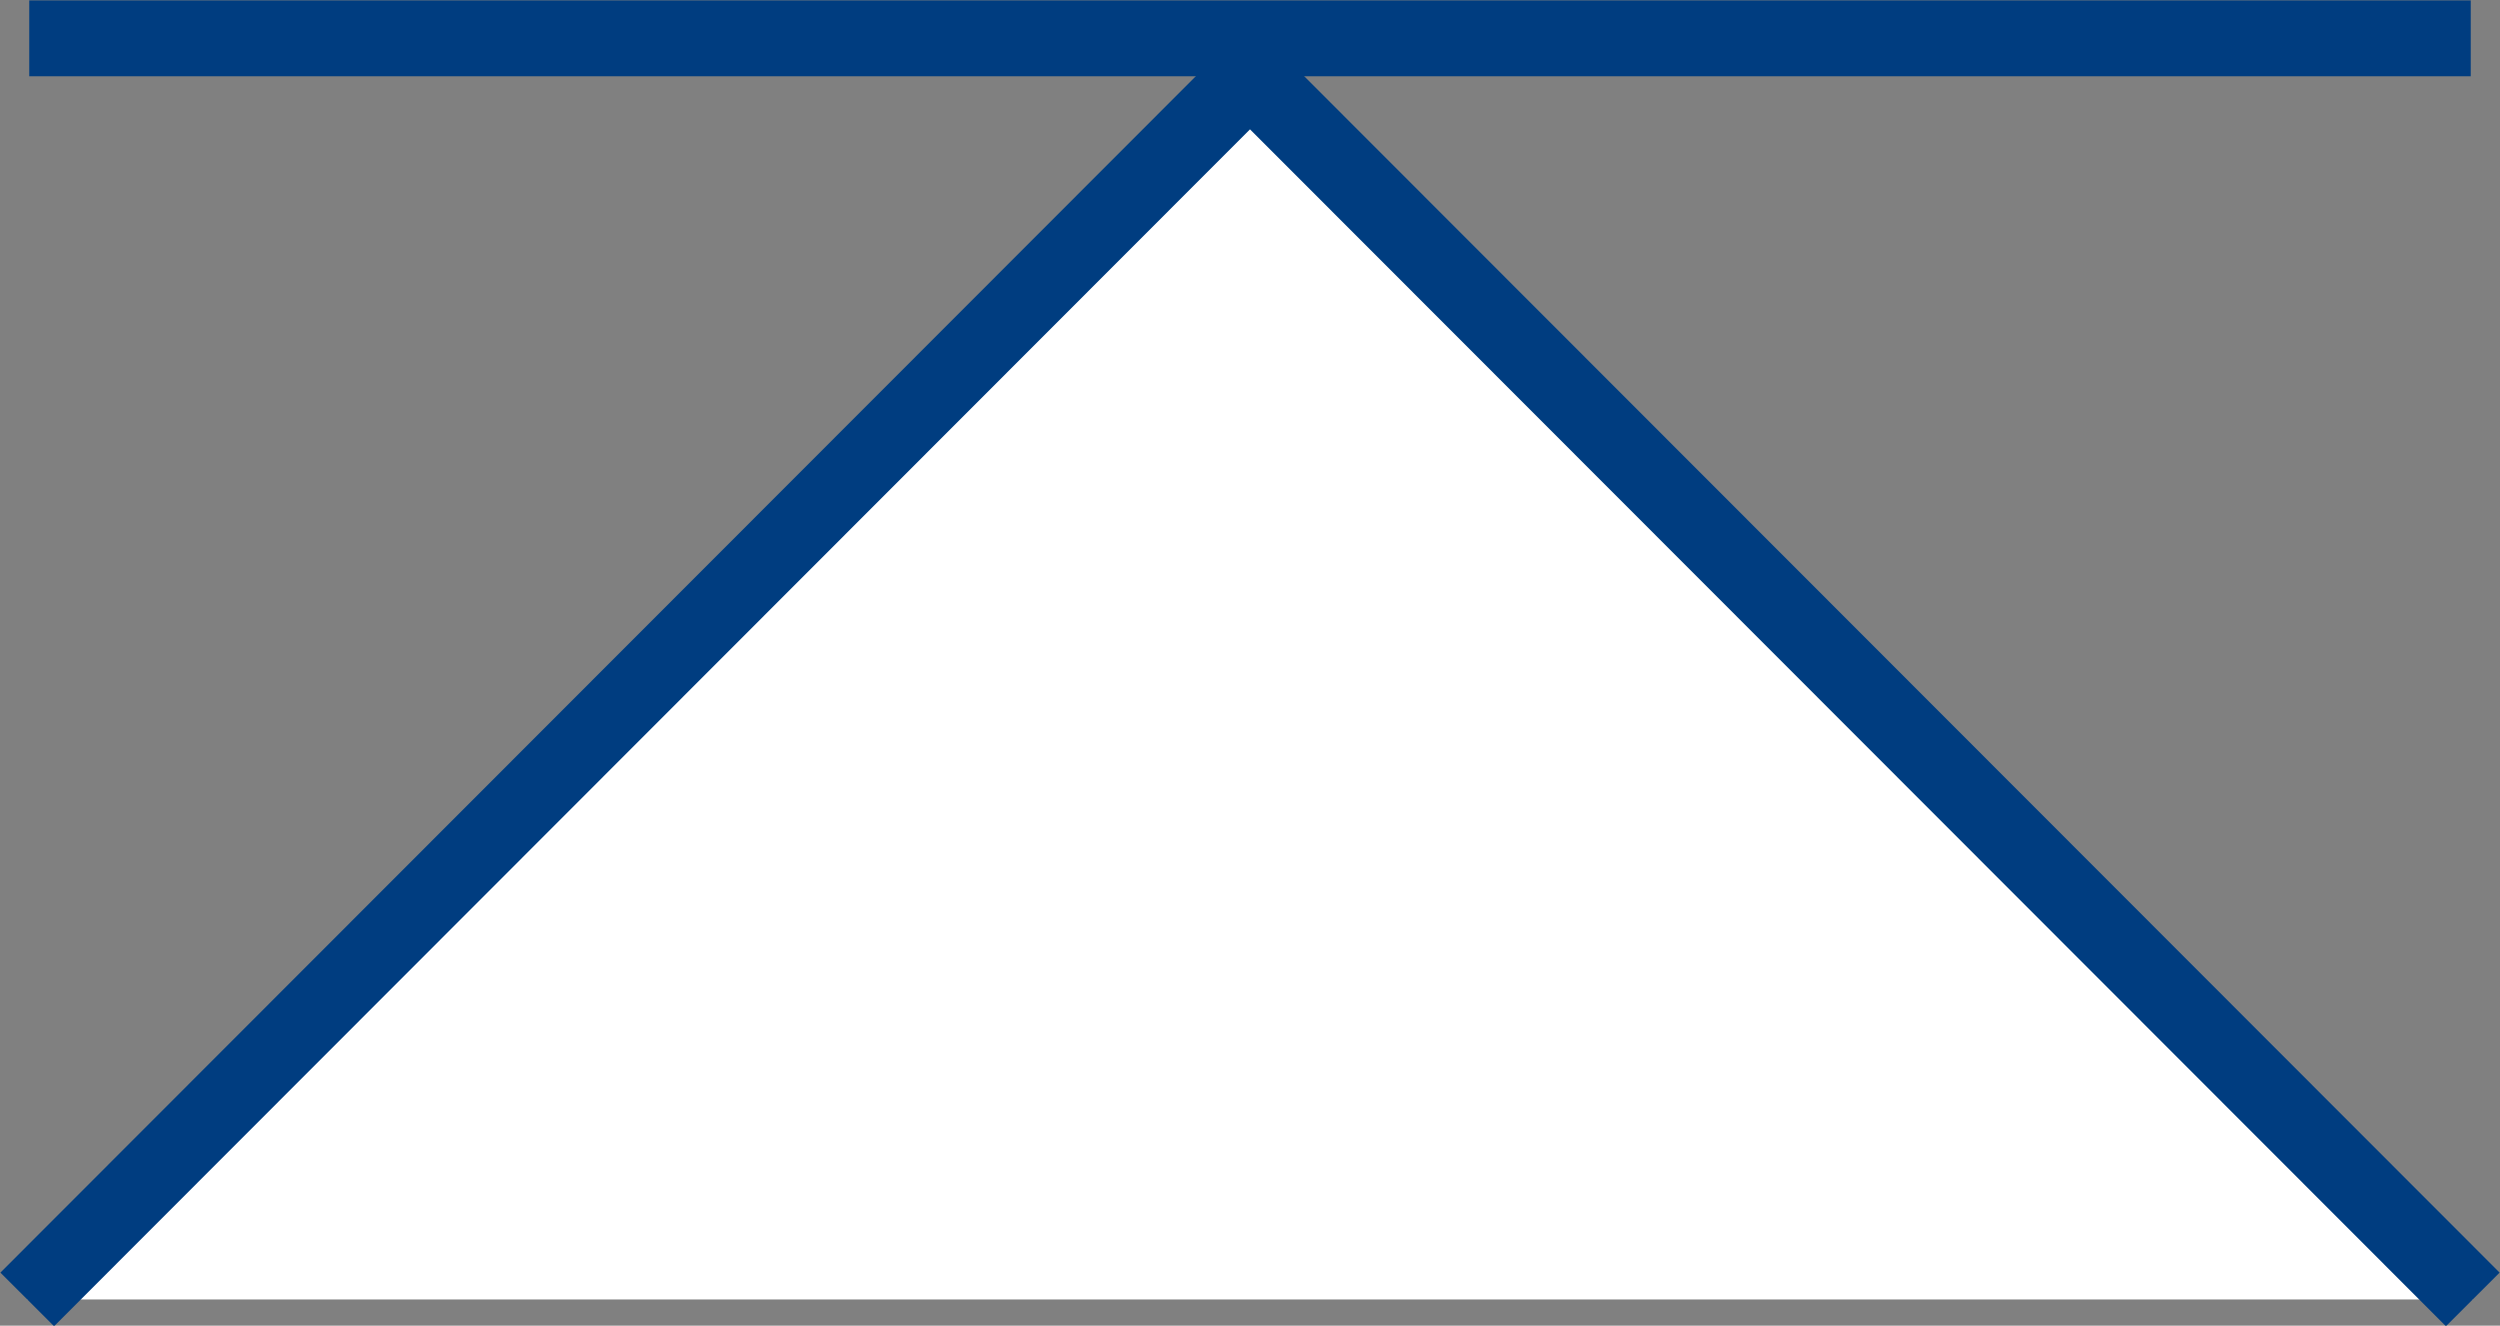 <svg xmlns="http://www.w3.org/2000/svg" viewBox="0 0 24.78 13.14"><rect x="0" y="0" width="24.78" height="13.14" fill="#808080" stroke="none"/><title>ic_pagetop</title><g id="レイヤー_2" data-name="レイヤー 2"><g id="レイヤー_4" data-name="レイヤー 4"><polyline points="0.27 12.88 12.39 0.75 24.51 12.88" style="fill:#fff;stroke:#003d80;stroke-miterlimit:10;stroke-width:0.752px"/><line x1="0.29" y1="0.38" x2="24.49" y2="0.38" style="fill:#fff;stroke:#003d80;stroke-miterlimit:10;stroke-width:0.752px"/></g></g></svg>